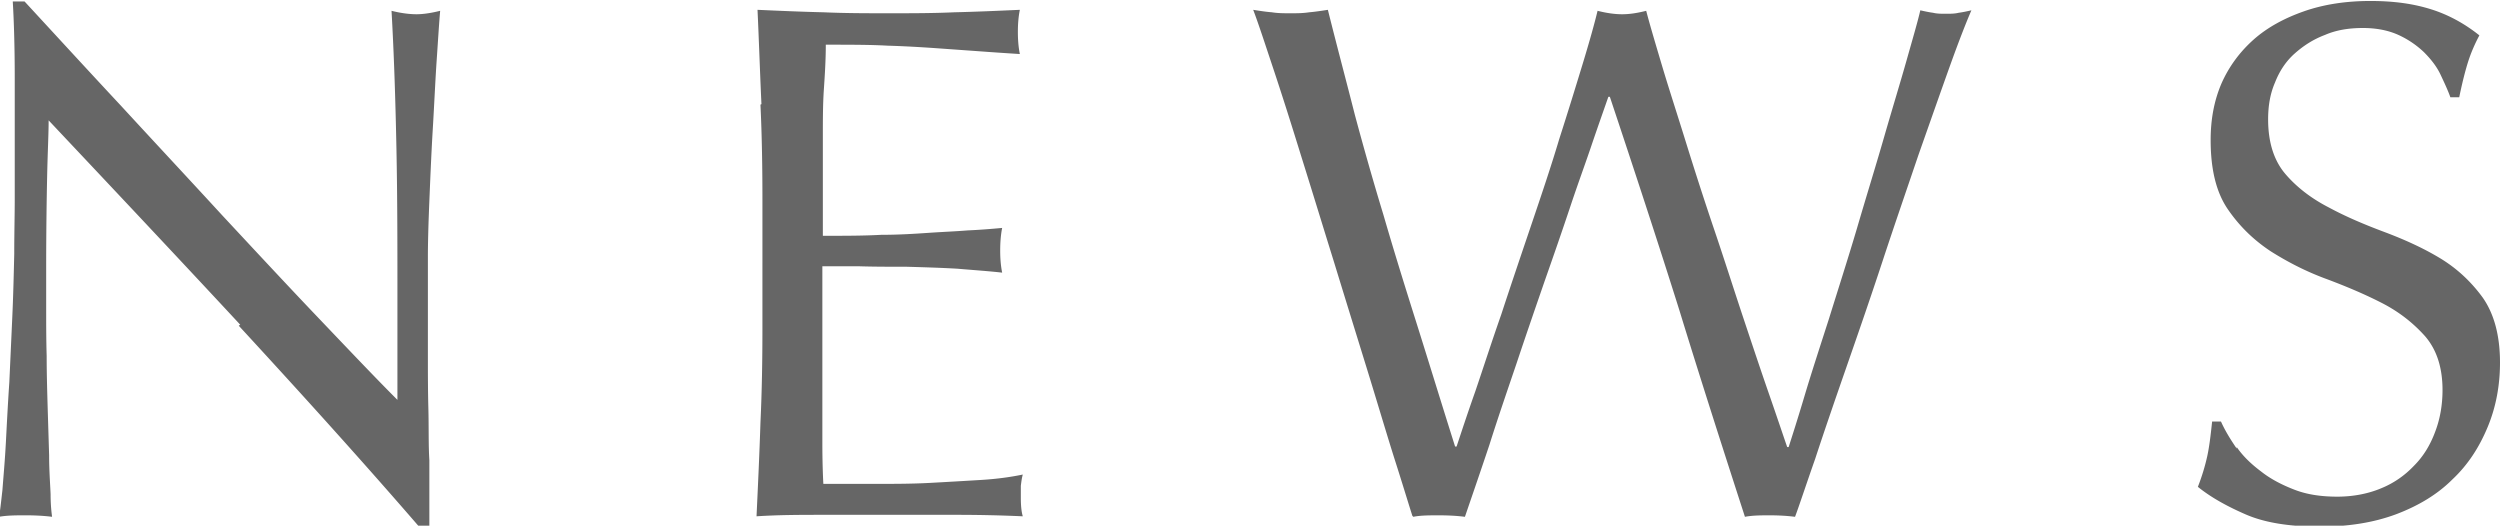 <svg id="a" xmlns="http://www.w3.org/2000/svg" viewBox="0 0 50.89 10.7"><defs><style>.b{fill:#666}</style></defs><path class="b" d="M4.89 6.61c-1.3-1.4-2.6-2.78-3.9-4.16 0 .28-.02.65-.03 1.12-.01.47-.02 1.11-.02 1.92v.78c0 .31 0 .64.01.98 0 .34.01.69.02 1.04l.03.98c0 .3.02.56.03.79 0 .23.02.38.03.46-.16-.02-.34-.03-.53-.03-.2 0-.38 0-.55.03.02-.1.04-.28.07-.55C.07 9.7.1 9.38.12 9c.02-.38.04-.78.07-1.22l.06-1.32c.02-.44.03-.87.04-1.29 0-.42.01-.79.01-1.12V1.58C.3.89.28.37.26.03H.5c.61.66 1.26 1.37 1.96 2.12.7.76 1.39 1.5 2.07 2.24.68.73 1.33 1.43 1.95 2.08s1.15 1.21 1.61 1.67V6.1c0-1.05 0-2.07-.02-3.07S8.02 1.1 7.97.22c.2.05.37.07.51.07.12 0 .28-.02.48-.07-.02.22-.04.55-.07.99-.03.44-.05.91-.08 1.41-.03.5-.05.99-.07 1.47-.02.48-.03.86-.03 1.15V7.2c0 .37 0 .74.01 1.12s0 .73.02 1.05v1.35h-.21C7.38 9.39 6.15 8.03 4.86 6.63zM15.5 2.12c-.03-.64-.05-1.28-.08-1.92.45.02.9.04 1.34.05.45.02.89.02 1.34.02s.89 0 1.33-.02c.44-.01.88-.03 1.33-.05-.03.15-.04.3-.04.45s.01.3.04.45c-.32-.02-.61-.04-.88-.06l-.84-.06c-.29-.02-.62-.04-.97-.05-.35-.02-.77-.02-1.26-.02 0 .32-.02.62-.04.92s-.02.62-.02.99V4.8c.44 0 .83 0 1.19-.02.35 0 .67-.02.96-.04.29-.02.56-.03.8-.05.24-.01.48-.03.7-.05-.03.15-.04.31-.04.46 0 .15.01.3.04.45-.26-.03-.56-.05-.91-.08-.35-.02-.69-.03-1.04-.04-.35 0-.67 0-.98-.01h-.73v3.59c0 .37.01.65.02.84h1.05c.38 0 .75 0 1.12-.02.37-.02.71-.04 1.04-.06s.61-.06.85-.11c-.02.07-.03.15-.04.23v.23c0 .16.01.29.04.39-.45-.02-.9-.03-1.34-.03h-2.72c-.45 0-.9 0-1.36.03.03-.64.06-1.28.08-1.91.03-.64.04-1.28.04-1.94V4.08c0-.66-.01-1.31-.04-1.95zM28.75 10.5c-.08-.25-.2-.65-.37-1.18-.17-.54-.35-1.15-.56-1.83s-.43-1.39-.66-2.14c-.23-.74-.45-1.46-.66-2.13-.21-.68-.4-1.28-.58-1.82s-.31-.94-.41-1.2c.13.02.25.04.38.05.12.02.25.02.38.02s.25 0 .38-.02c.12-.01.25-.03.38-.05.19.76.38 1.47.55 2.14.18.67.37 1.34.58 2.03.2.69.42 1.4.66 2.16.24.76.5 1.61.8 2.56h.03c.09-.27.21-.64.38-1.12.16-.47.33-1 .53-1.57.19-.58.39-1.17.6-1.79s.41-1.21.58-1.78c.18-.56.34-1.08.48-1.54.14-.46.24-.82.3-1.07.2.05.36.07.5.07s.29-.02.49-.07c.07.27.18.64.32 1.11.14.47.31.99.49 1.57.18.58.37 1.17.58 1.79.21.62.4 1.22.59 1.79.19.57.36 1.08.52 1.54s.28.82.37 1.08h.03c.07-.22.18-.56.32-1.03s.31-.99.5-1.58c.18-.58.38-1.2.57-1.84.19-.65.38-1.26.55-1.85s.33-1.11.46-1.57.23-.8.28-1.02c.09.02.18.04.26.05.08.02.17.02.26.02s.18 0 .26-.02c.08-.01.17-.03.26-.05-.1.23-.25.61-.44 1.14-.19.53-.4 1.13-.64 1.81-.23.68-.48 1.4-.73 2.16-.25.76-.5 1.48-.74 2.17s-.45 1.3-.63 1.85c-.19.54-.32.94-.41 1.18-.16-.02-.33-.03-.51-.03s-.35 0-.51.03c-.45-1.39-.9-2.79-1.33-4.19-.44-1.4-.92-2.86-1.42-4.36h-.03c-.08.23-.19.54-.32.92-.13.39-.29.82-.45 1.3s-.34 1-.53 1.54c-.19.55-.38 1.1-.57 1.67-.19.56-.38 1.11-.55 1.65-.18.54-.35 1.03-.5 1.47-.16-.02-.33-.03-.53-.03s-.37 0-.52.03zM45.53 9.1c.13.19.3.35.5.5.19.15.42.27.68.37.26.1.55.14.87.14s.63-.06.89-.17c.27-.11.49-.27.67-.46.19-.19.33-.42.43-.69.1-.26.15-.55.15-.85 0-.46-.12-.82-.35-1.09-.24-.27-.53-.5-.88-.68-.35-.18-.73-.34-1.13-.49-.41-.15-.78-.34-1.13-.56-.35-.23-.64-.51-.88-.86S45 3.44 45 2.85c0-.42.07-.8.22-1.15.15-.34.37-.64.65-.89S46.5.37 46.9.23c.4-.14.85-.21 1.35-.21s.89.06 1.24.17c.35.11.68.29.98.53-.09.17-.17.35-.23.54-.06.19-.12.43-.18.72h-.18c-.05-.14-.12-.29-.2-.46s-.2-.32-.34-.46a1.9 1.9 0 00-.52-.35c-.2-.09-.44-.14-.72-.14s-.54.04-.77.14c-.24.09-.44.22-.62.38s-.31.36-.4.59c-.1.23-.14.48-.14.75 0 .47.12.84.35 1.11.23.27.53.5.88.68.35.19.73.35 1.13.5.4.15.78.32 1.13.53.35.21.64.48.88.81.23.33.35.77.35 1.32 0 .46-.08.9-.25 1.31s-.4.77-.72 1.07c-.31.31-.7.54-1.15.71-.46.17-.97.25-1.55.25-.62 0-1.12-.08-1.51-.25s-.71-.35-.97-.56c.09-.23.15-.44.19-.62s.07-.42.1-.71h.18c.08.18.19.36.32.55z"/></svg>